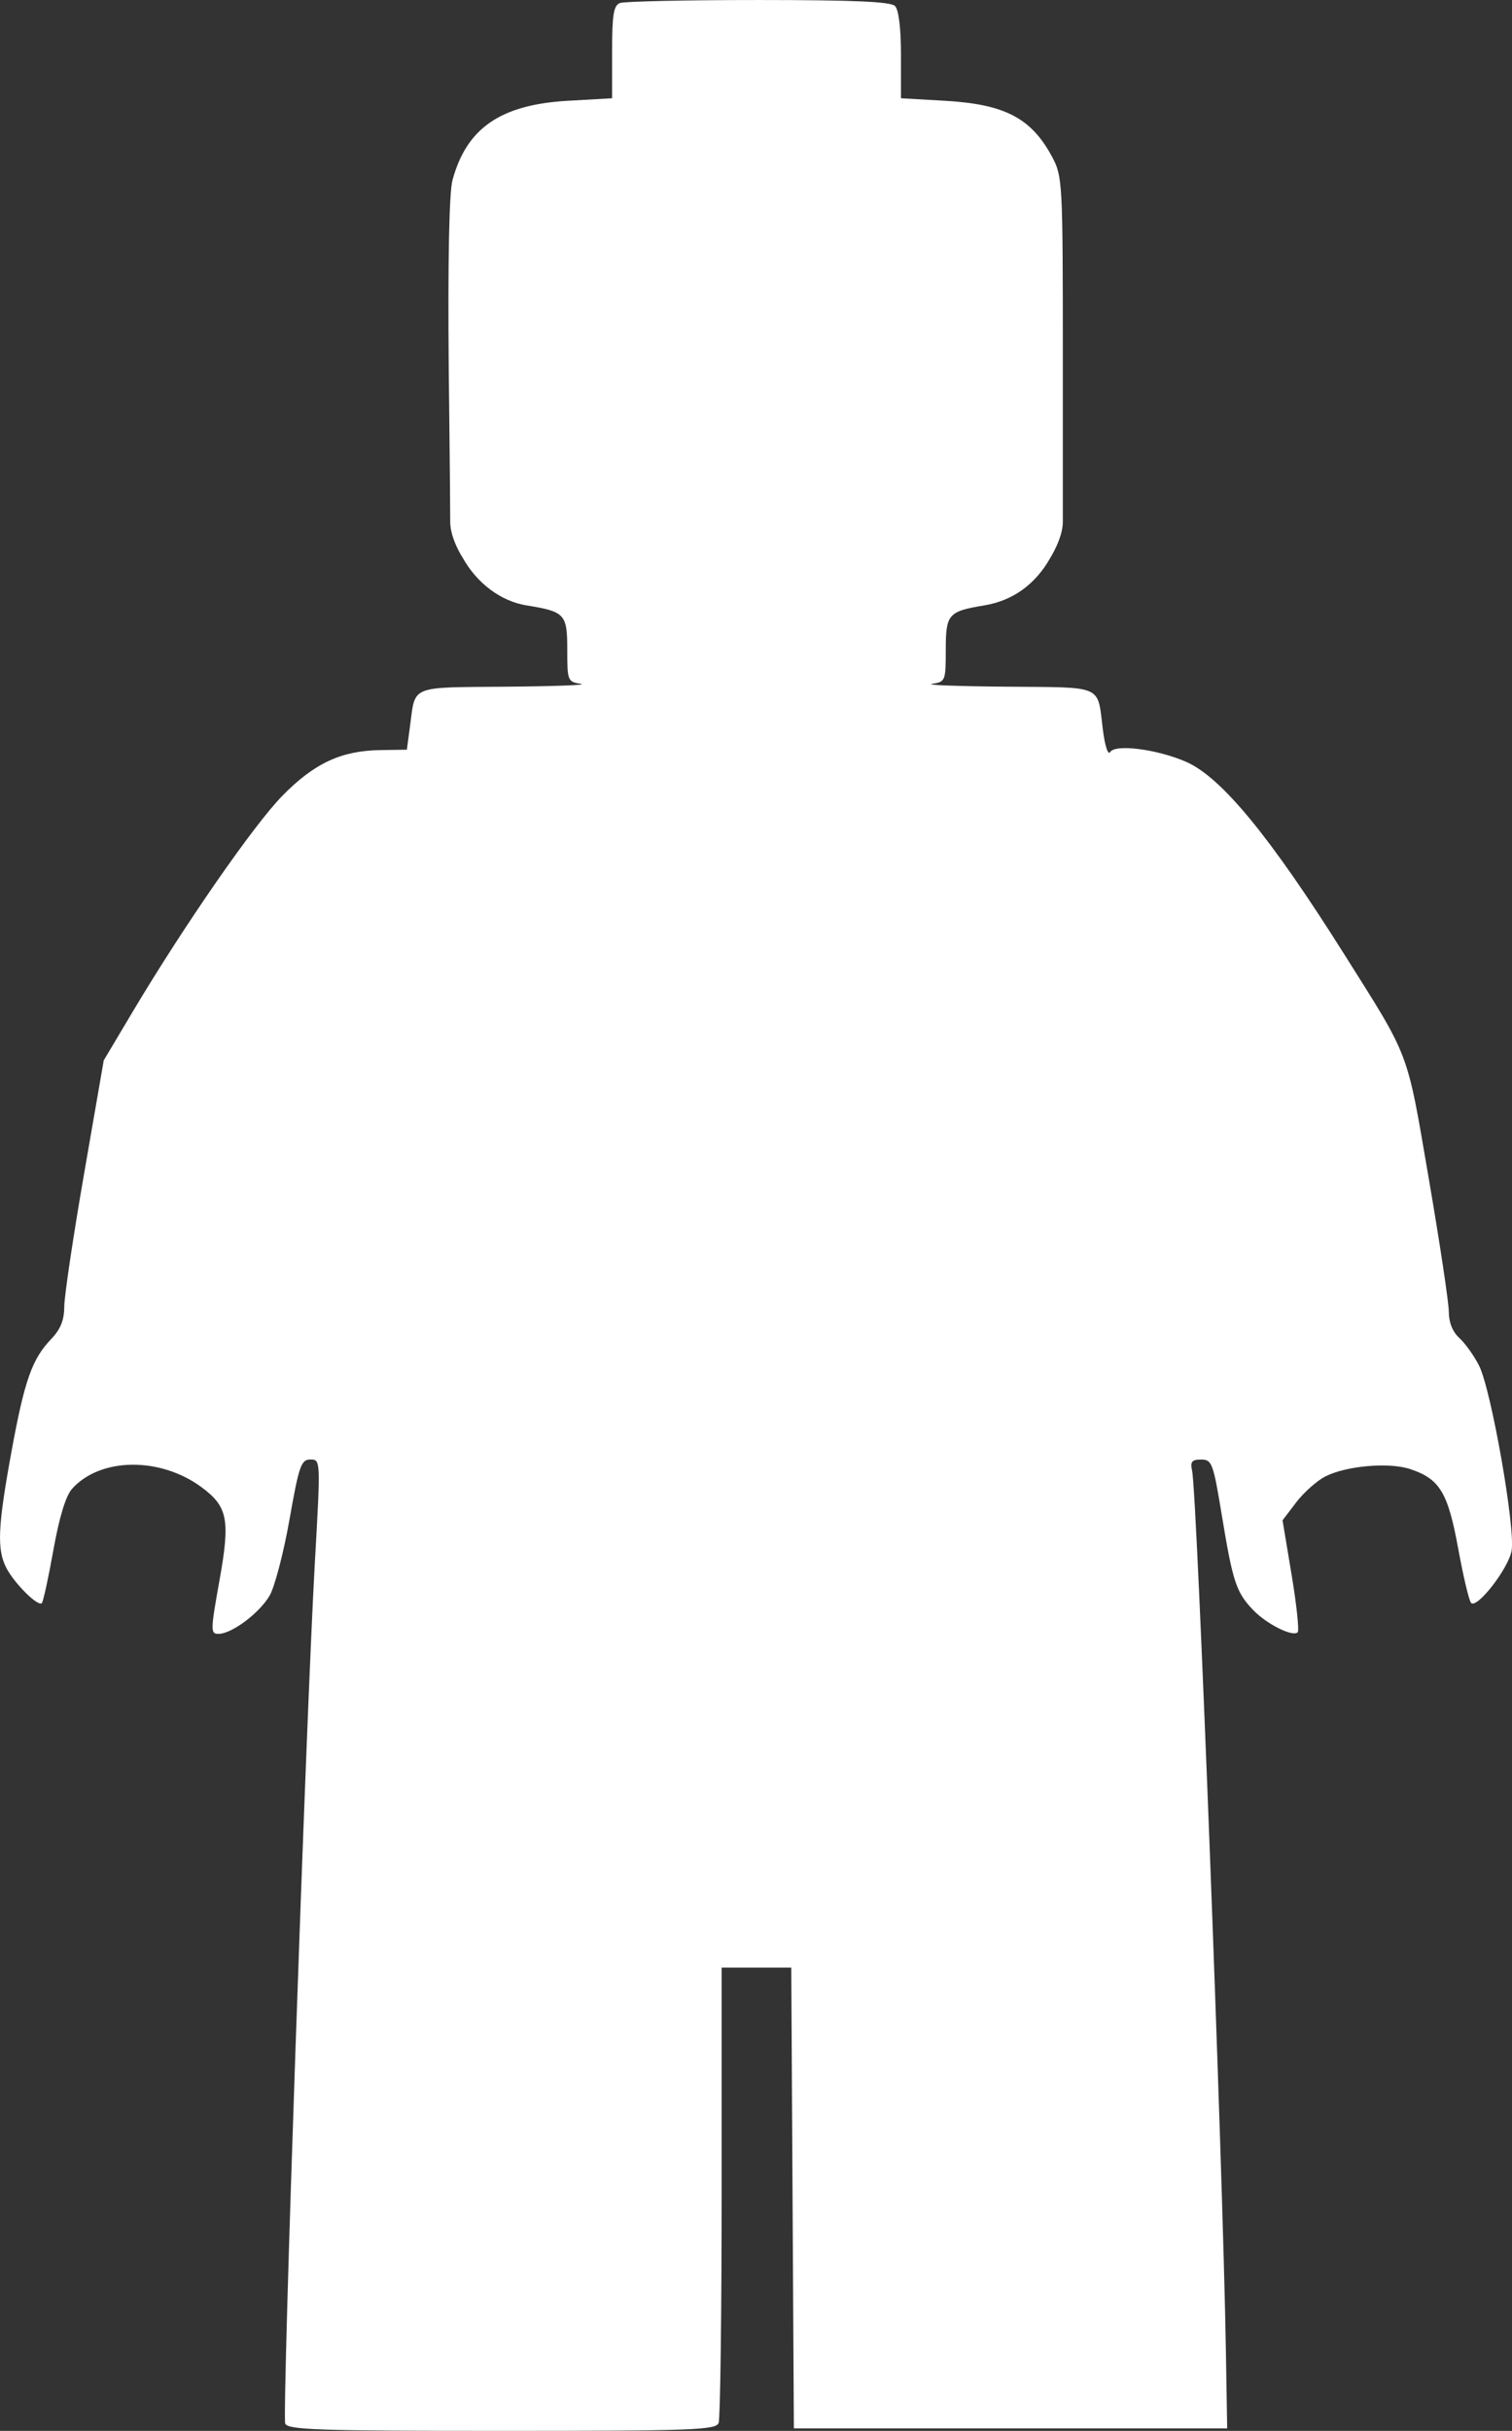 <?xml version="1.0" encoding="UTF-8" standalone="no"?>
<!-- Created with Inkscape (http://www.inkscape.org/) -->

<svg
   xmlns:dc="http://purl.org/dc/elements/1.1/"
   xmlns:cc="http://creativecommons.org/ns#"
   xmlns:rdf="http://www.w3.org/1999/02/22-rdf-syntax-ns#"
   xmlns:svg="http://www.w3.org/2000/svg"
   xmlns="http://www.w3.org/2000/svg"
   xmlns:sodipodi="http://sodipodi.sourceforge.net/DTD/sodipodi-0.dtd"
   xmlns:inkscape="http://www.inkscape.org/namespaces/inkscape"
   width="107.095mm"
   height="172.156mm"
   viewBox="0 0 107.095 172.156"
   version="1.1"
   id="svg8"
   inkscape:version="0.92.4 (5da689c313, 2019-01-14)"
   sodipodi:docname="Lego_Minifigure-front.svg">
  <rect x="0" y="0" width="107.095" height="172.156" fill="#333333" stroke="none"/>
  <defs
     id="defs2" />
  <sodipodi:namedview
     id="base"
     pagecolor="#ffffff"
     bordercolor="#666666"
     borderopacity="1.0"
     inkscape:pageopacity="0.0"
     inkscape:pageshadow="2"
     inkscape:zoom="0.7"
     inkscape:cx="280.47355"
     inkscape:cy="315.23226"
     inkscape:document-units="mm"
     inkscape:current-layer="layer1"
     showgrid="false"
     fit-margin-top="0"
     fit-margin-left="0"
     fit-margin-right="0"
     fit-margin-bottom="0"
     inkscape:window-width="1600"
     inkscape:window-height="837"
     inkscape:window-x="-8"
     inkscape:window-y="-8"
     inkscape:window-maximized="1" />
  <g
     inkscape:label="Layer 1"
     inkscape:groupmode="layer"
     id="layer1"
     transform="translate(-4.729,-80.676)">
    <path
       style="fill:#ffffff;fill-opacity:1;stroke:none;stroke-width:0.353"
       d="m 24.93,252.314 c -0.226,-0.59 1.47,-49.838 2.099,-60.954 0.413,-7.299 0.412,-7.32 -0.315,-7.32 -0.656,0 -0.806,0.431 -1.482,4.26 -0.414,2.343 -1.047,4.763 -1.406,5.379 -0.727,1.245 -2.684,2.709 -3.622,2.709 -0.572,0 -0.568,-0.226 0.068,-3.77 0.772,-4.305 0.595,-5.235 -1.258,-6.609 -2.936,-2.177 -7.192,-2.125 -9.185,0.112 -0.444,0.498 -0.905,2.014 -1.32,4.338 -0.351,1.965 -0.719,3.654 -0.819,3.753 -0.267,0.267 -1.933,-1.382 -2.504,-2.48 -0.687,-1.32 -0.619,-2.913 0.351,-8.225 0.927,-5.075 1.46,-6.586 2.823,-8.005 0.656,-0.683 0.918,-1.335 0.921,-2.293 0.002,-0.736 0.632,-4.96 1.4,-9.387 l 1.396,-8.049 2.034,-3.416 c 3.638,-6.111 8.584,-13.248 10.618,-15.323 2.262,-2.307 4.17,-3.195 6.948,-3.236 l 1.87,-0.027 0.225,-1.68 c 0.39,-2.916 -0.082,-2.724 6.852,-2.783 3.423,-0.029 5.787,-0.119 5.254,-0.2 -0.943,-0.143 -0.97,-0.211 -0.97,-2.424 0,-2.517 -0.161,-2.692 -2.871,-3.13 -1.824,-0.295 -3.514,-1.553 -4.537,-3.379 0,0 -0.882,-1.338 -0.882,-2.543 0,-1.814 -0.106,-10.923 -0.106,-10.923 -0.067,-7.518 0.03,-12.397 0.264,-13.264 0.995,-3.695 3.409,-5.359 8.168,-5.631 l 3.139,-0.179 v -3.265 c 0,-2.652 0.105,-3.305 0.558,-3.479 0.307,-0.118 4.72,-0.214 9.807,-0.214 6.723,0 9.365,0.116 9.673,0.423 0.264,0.264 0.423,1.573 0.423,3.479 v 3.056 l 3.098,0.177 c 4.259,0.243 6.134,1.223 7.611,3.978 0.733,1.368 0.756,1.802 0.756,14.111 v 11.755 c 0,1.115 -0.882,2.519 -0.882,2.519 -1.057,1.886 -2.659,3.041 -4.683,3.376 -2.556,0.423 -2.726,0.62 -2.726,3.153 0,2.192 -0.028,2.261 -0.97,2.404 -0.534,0.081 1.831,0.171 5.254,0.2 6.969,0.059 6.441,-0.175 6.842,3.032 0.148,1.182 0.367,1.848 0.525,1.593 0.358,-0.579 3.341,-0.193 5.37,0.695 2.502,1.095 5.945,5.282 11.188,13.607 4.716,7.486 4.423,6.712 5.994,15.865 0.785,4.574 1.428,8.843 1.428,9.488 0,0.744 0.271,1.418 0.743,1.845 0.409,0.37 1.037,1.247 1.395,1.95 0.862,1.689 2.598,11.57 2.306,13.126 -0.239,1.274 -2.439,4.107 -2.866,3.691 -0.141,-0.137 -0.553,-1.873 -0.915,-3.856 -0.727,-3.978 -1.308,-4.935 -3.412,-5.629 -1.502,-0.496 -4.545,-0.226 -6.013,0.533 -0.594,0.307 -1.516,1.13 -2.048,1.828 l -0.968,1.27 0.642,3.86 c 0.353,2.123 0.548,3.955 0.432,4.07 -0.349,0.349 -2.209,-0.582 -3.167,-1.587 -1.189,-1.247 -1.431,-1.98 -2.204,-6.677 -0.613,-3.722 -0.704,-3.969 -1.468,-3.969 -0.661,0 -0.782,0.149 -0.641,0.794 0.355,1.617 2.17,48.885 2.394,62.353 l 0.091,5.468 h -15.346 -15.346 l -0.092,-16.316 -0.092,-16.316 h -2.466 -2.466 v 15.846 c 0,8.715 -0.096,16.097 -0.214,16.404 -0.191,0.497 -1.874,0.558 -15.357,0.558 -12.984,0 -15.171,-0.074 -15.341,-0.518 z"
       id="path837"
       inkscape:connector-curvature="0"
       sodipodi:nodetypes="cscccsccccscsccscscccsccscccccscscscscscscccscccccscsccccsccccscccscccccccccscscc" />
  </g>
</svg>
